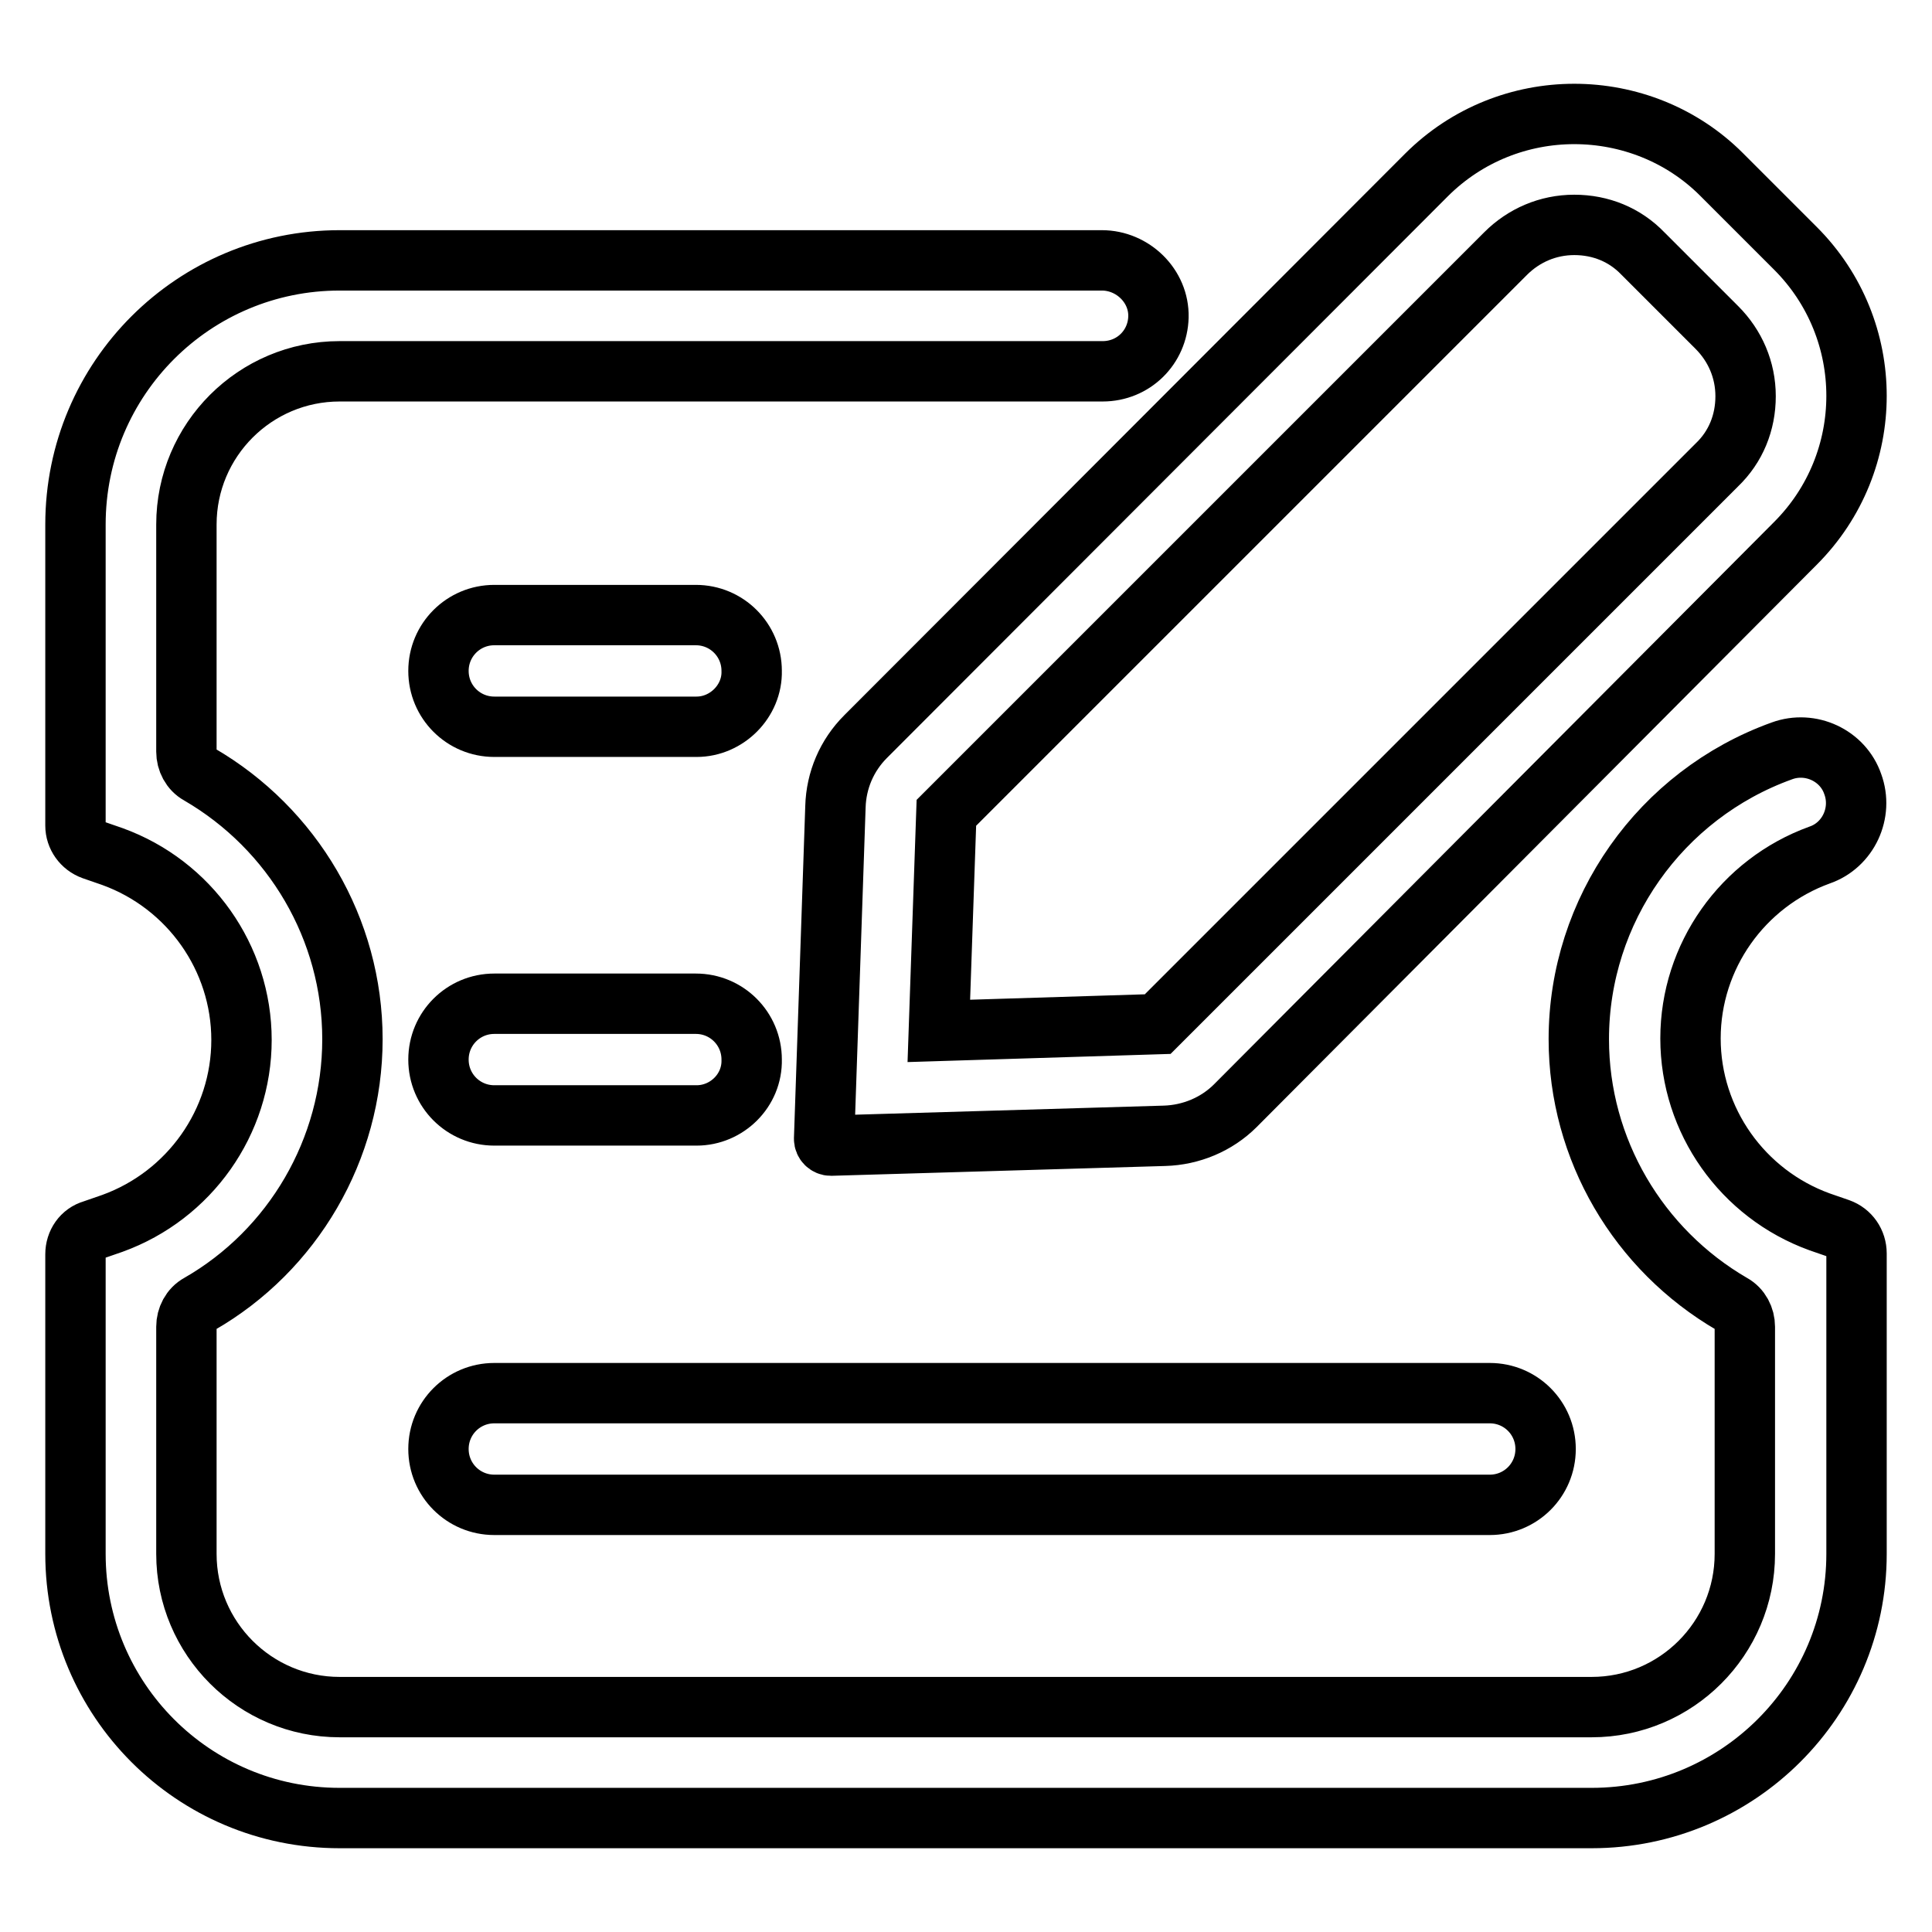 <?xml version="1.0" encoding="utf-8"?>
<!-- Svg Vector Icons : http://www.onlinewebfonts.com/icon -->
<!DOCTYPE svg PUBLIC "-//W3C//DTD SVG 1.1//EN" "http://www.w3.org/Graphics/SVG/1.1/DTD/svg11.dtd">
<svg version="1.1" xmlns="http://www.w3.org/2000/svg" xmlns:xlink="http://www.w3.org/1999/xlink" x="0px" y="0px" viewBox="0 0 256 256" enable-background="new 0 0 256 256" xml:space="preserve">
<g> <path stroke-width="8" fill-opacity="0" stroke="#000000"  d="M210.9,240.9H45c-19.4,0-35-15.7-35-35v-39.7c0-1.5,0.9-2.8,2.3-3.2l2.6-0.9c10.2-3.7,17.1-13.4,17.1-24.3 c0-10.9-6.9-20.6-17.1-24.3l-2.6-0.9c-1.4-0.5-2.3-1.8-2.3-3.2V69.5c0-19.4,15.7-35,35-35h101c4.1,0,7.6,3.4,7.5,7.5 c-0.1,4-3.3,7.2-7.4,7.2H45c-11.2,0-20.3,9.1-20.3,20.3v30.1c0,1.2,0.6,2.4,1.7,3c12.4,7.2,20.3,20.5,20.3,35.1 c0,14.6-7.9,28-20.3,35.1c-1.1,0.6-1.7,1.8-1.7,3v30.1c0,11.2,9.1,20.3,20.3,20.3h165.9c11.2,0,20.3-9.1,20.3-20.3v-30.1 c0-1.2-0.6-2.4-1.7-3c-12.4-7.2-20.3-20.5-20.3-35.1c0-17.1,10.8-32.4,26.9-38.2c3.8-1.4,8.1,0.6,9.4,4.4c1.4,3.8-0.6,8.1-4.4,9.4 c-10.2,3.7-17.1,13.4-17.1,24.3s6.9,20.6,17.1,24.3l2.6,0.9c1.4,0.5,2.3,1.8,2.3,3.3v39.8C246,225.2,230.3,240.9,210.9,240.9 L210.9,240.9z"/> <path stroke-width="8" fill-opacity="0" stroke="#000000"  d="M92.3,96.3H65.5c-4.1,0-7.4-3.3-7.4-7.4c0-4.1,3.3-7.4,7.4-7.4h26.7c4.1,0,7.4,3.3,7.4,7.4 C99.7,92.9,96.3,96.3,92.3,96.3z M92.3,147.8H65.5c-4.1,0-7.4-3.3-7.4-7.4c0-4.1,3.3-7.4,7.4-7.4h26.7c4.1,0,7.4,3.3,7.4,7.4 C99.7,144.5,96.3,147.8,92.3,147.8z M197.4,199.4H65.5c-4.1,0-7.4-3.3-7.4-7.4c0-4.1,3.3-7.4,7.4-7.4h131.9c4.1,0,7.4,3.3,7.4,7.4 C204.8,196.1,201.5,199.4,197.4,199.4z M208.6,29.8c3.5,0,6.7,1.3,9.1,3.8l9.8,9.8c2.4,2.4,3.8,5.6,3.8,9.1c0,3.5-1.3,6.7-3.8,9.1 l-74.1,74.1l-29,0.9l1-28.9l74.1-74.1C201.9,31.2,205.1,29.8,208.6,29.8 M208.6,15.1c-7.1,0-14.2,2.7-19.6,8.1l-74.3,74.4 c-2.5,2.5-3.9,5.8-4,9.3l-1.5,44c0,0.5,0.4,0.9,0.9,0.9h0l44.2-1.3c3.5-0.1,6.9-1.5,9.4-4L237.9,72c10.8-10.8,10.8-28.3,0-39.1 l-9.8-9.8C222.8,17.8,215.7,15.1,208.6,15.1L208.6,15.1z"/></g>
</svg>